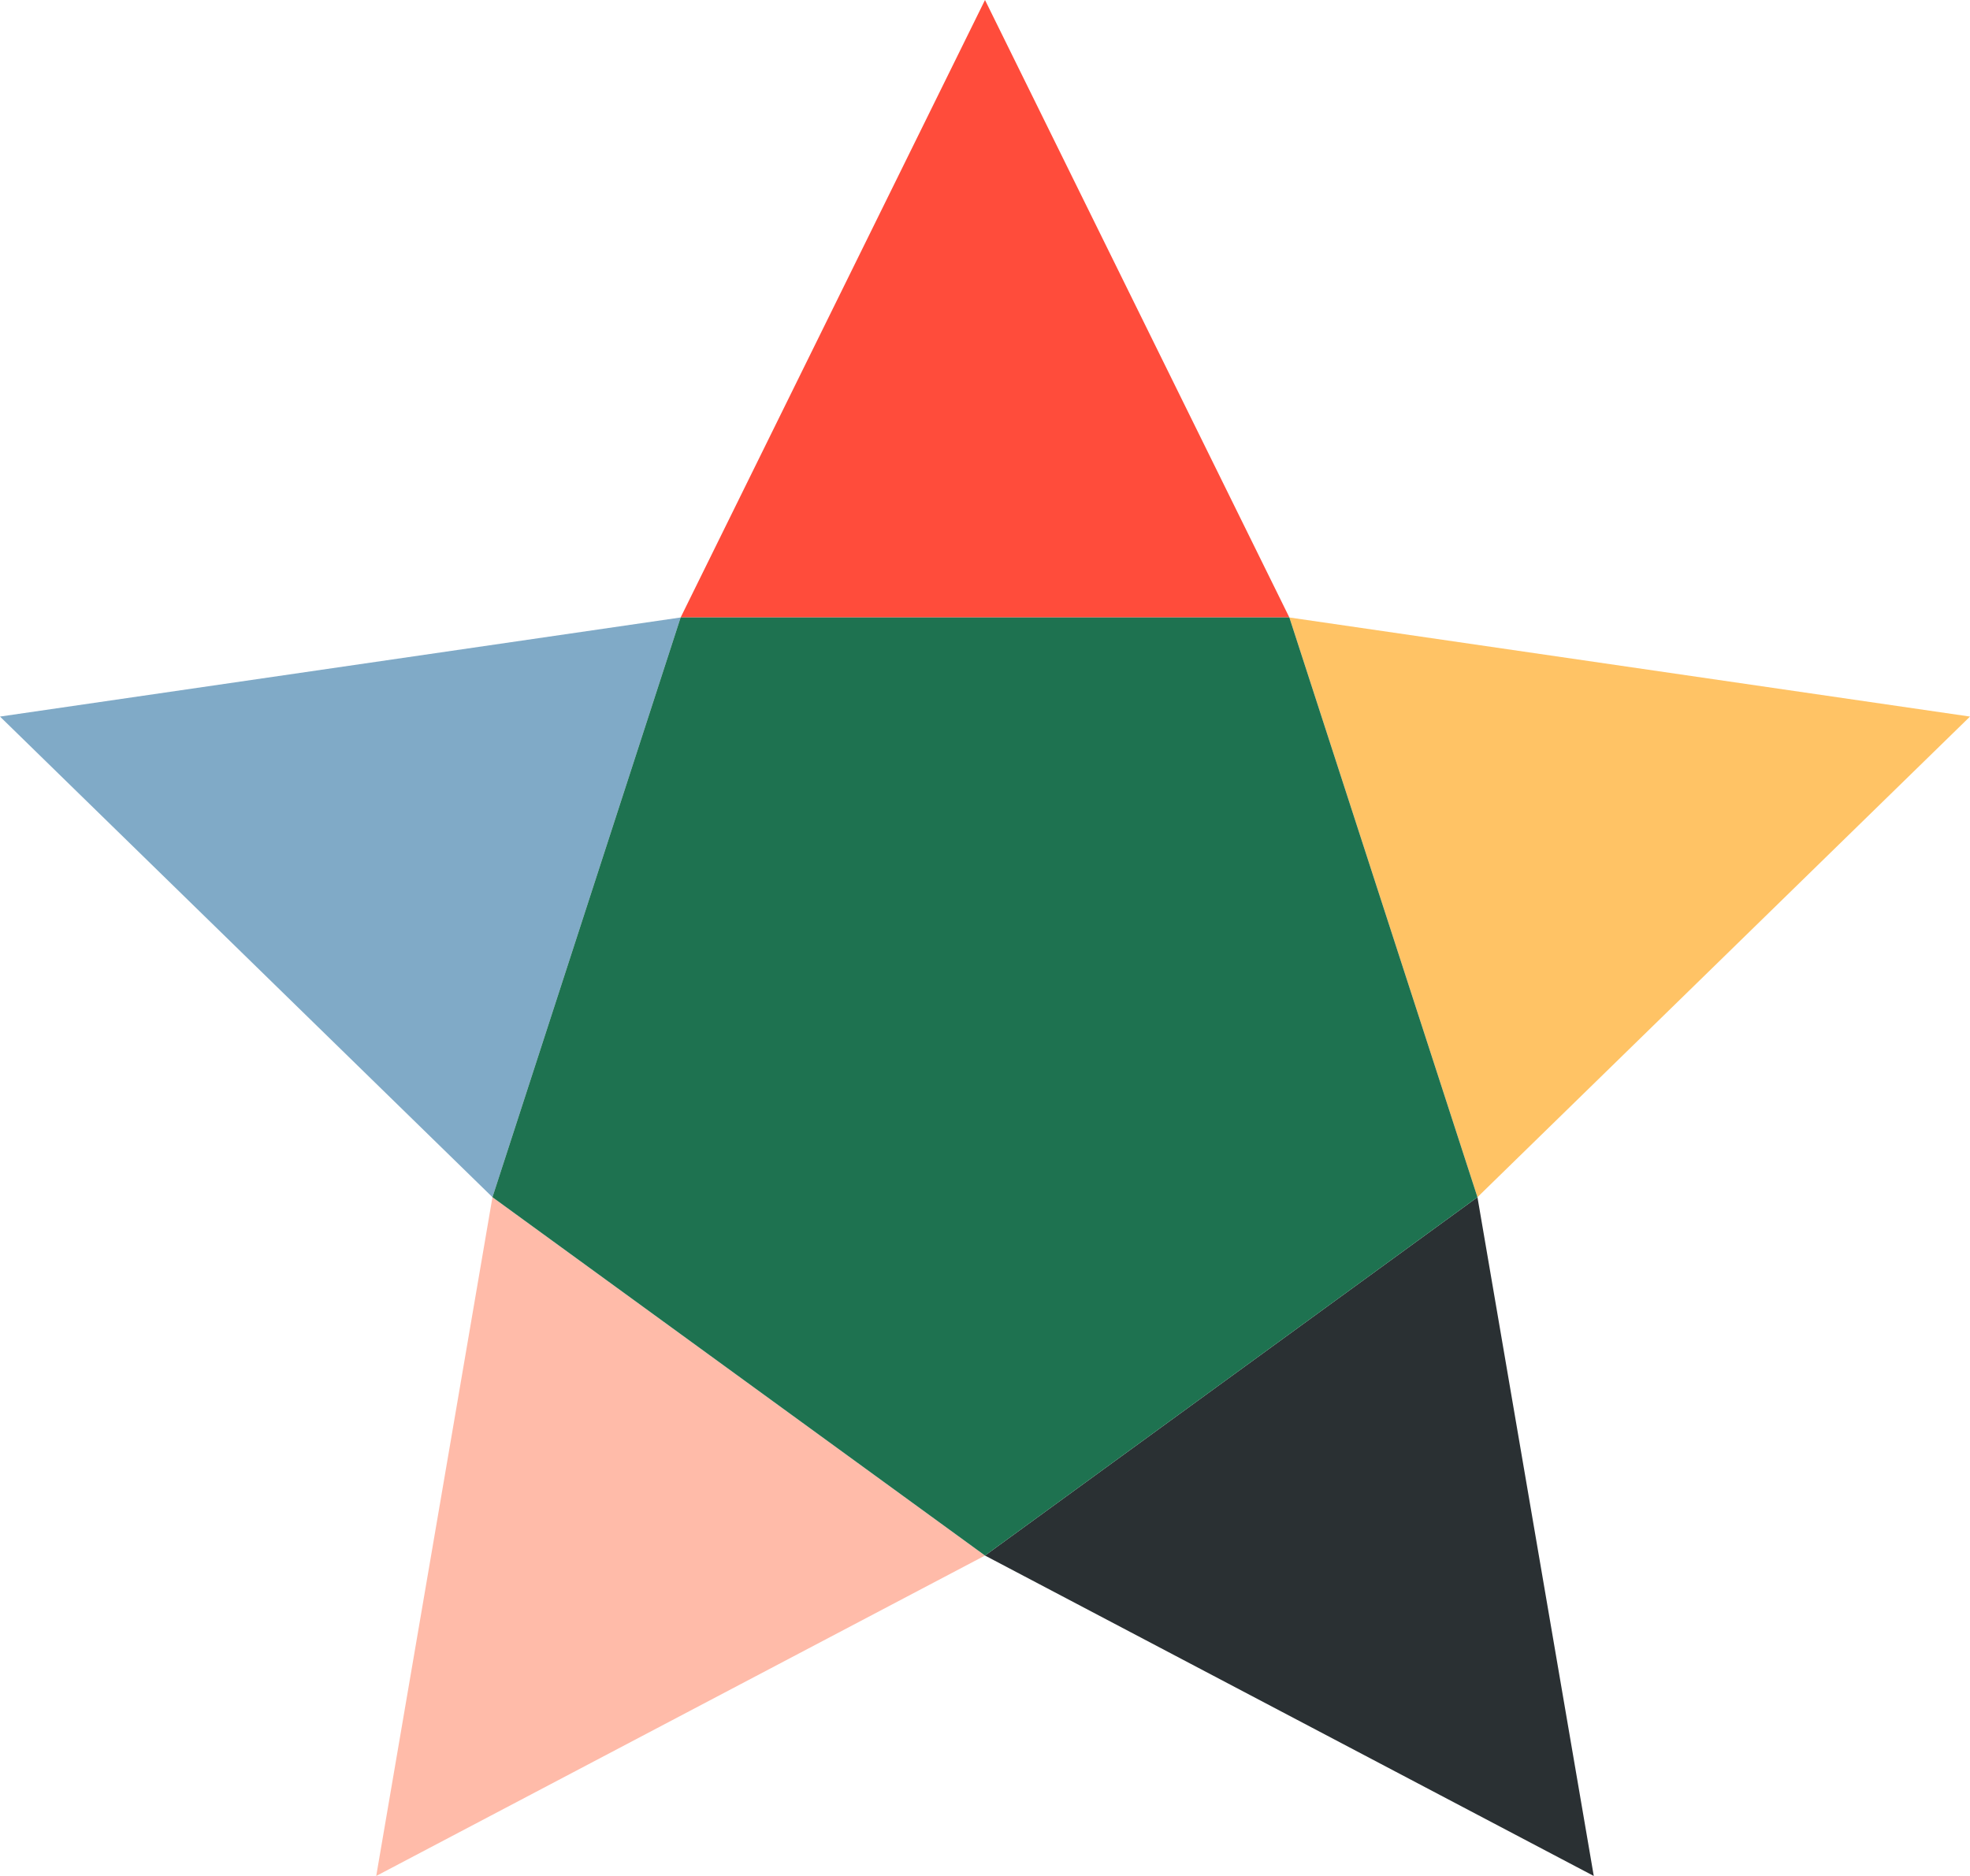 <svg width="42" height="40" viewBox="0 0 42 40" fill="none" xmlns="http://www.w3.org/2000/svg">
<g clip-path="url(#clip0_229_1050)">
<path d="M10.499 25.527L0 15.279L14.511 13.166L10.499 25.527Z" fill="#80AAC7"/>
<path d="M21 33.168L8.021 40L10.499 25.527L21 33.168Z" fill="#FFBBA9"/>
<path d="M31.499 25.527L33.979 40L21 33.168L31.499 25.527Z" fill="#2A3033"/>
<path d="M27.489 13.166L42 15.279L31.499 25.527L27.489 13.166Z" fill="#FFC365"/>
<path d="M27.489 13.166L21 0L14.511 13.166H27.489Z" fill="#FF4C3B"/>
<path d="M14.511 13.166H27.489L31.499 25.527L21 33.168L10.499 25.527L14.511 13.166Z" fill="#1E7250"/>
</g>
<defs>
<clipPath id="clip0_229_1050">
<rect width="42" height="40" fill="white"/>
</clipPath>
</defs>
</svg>
